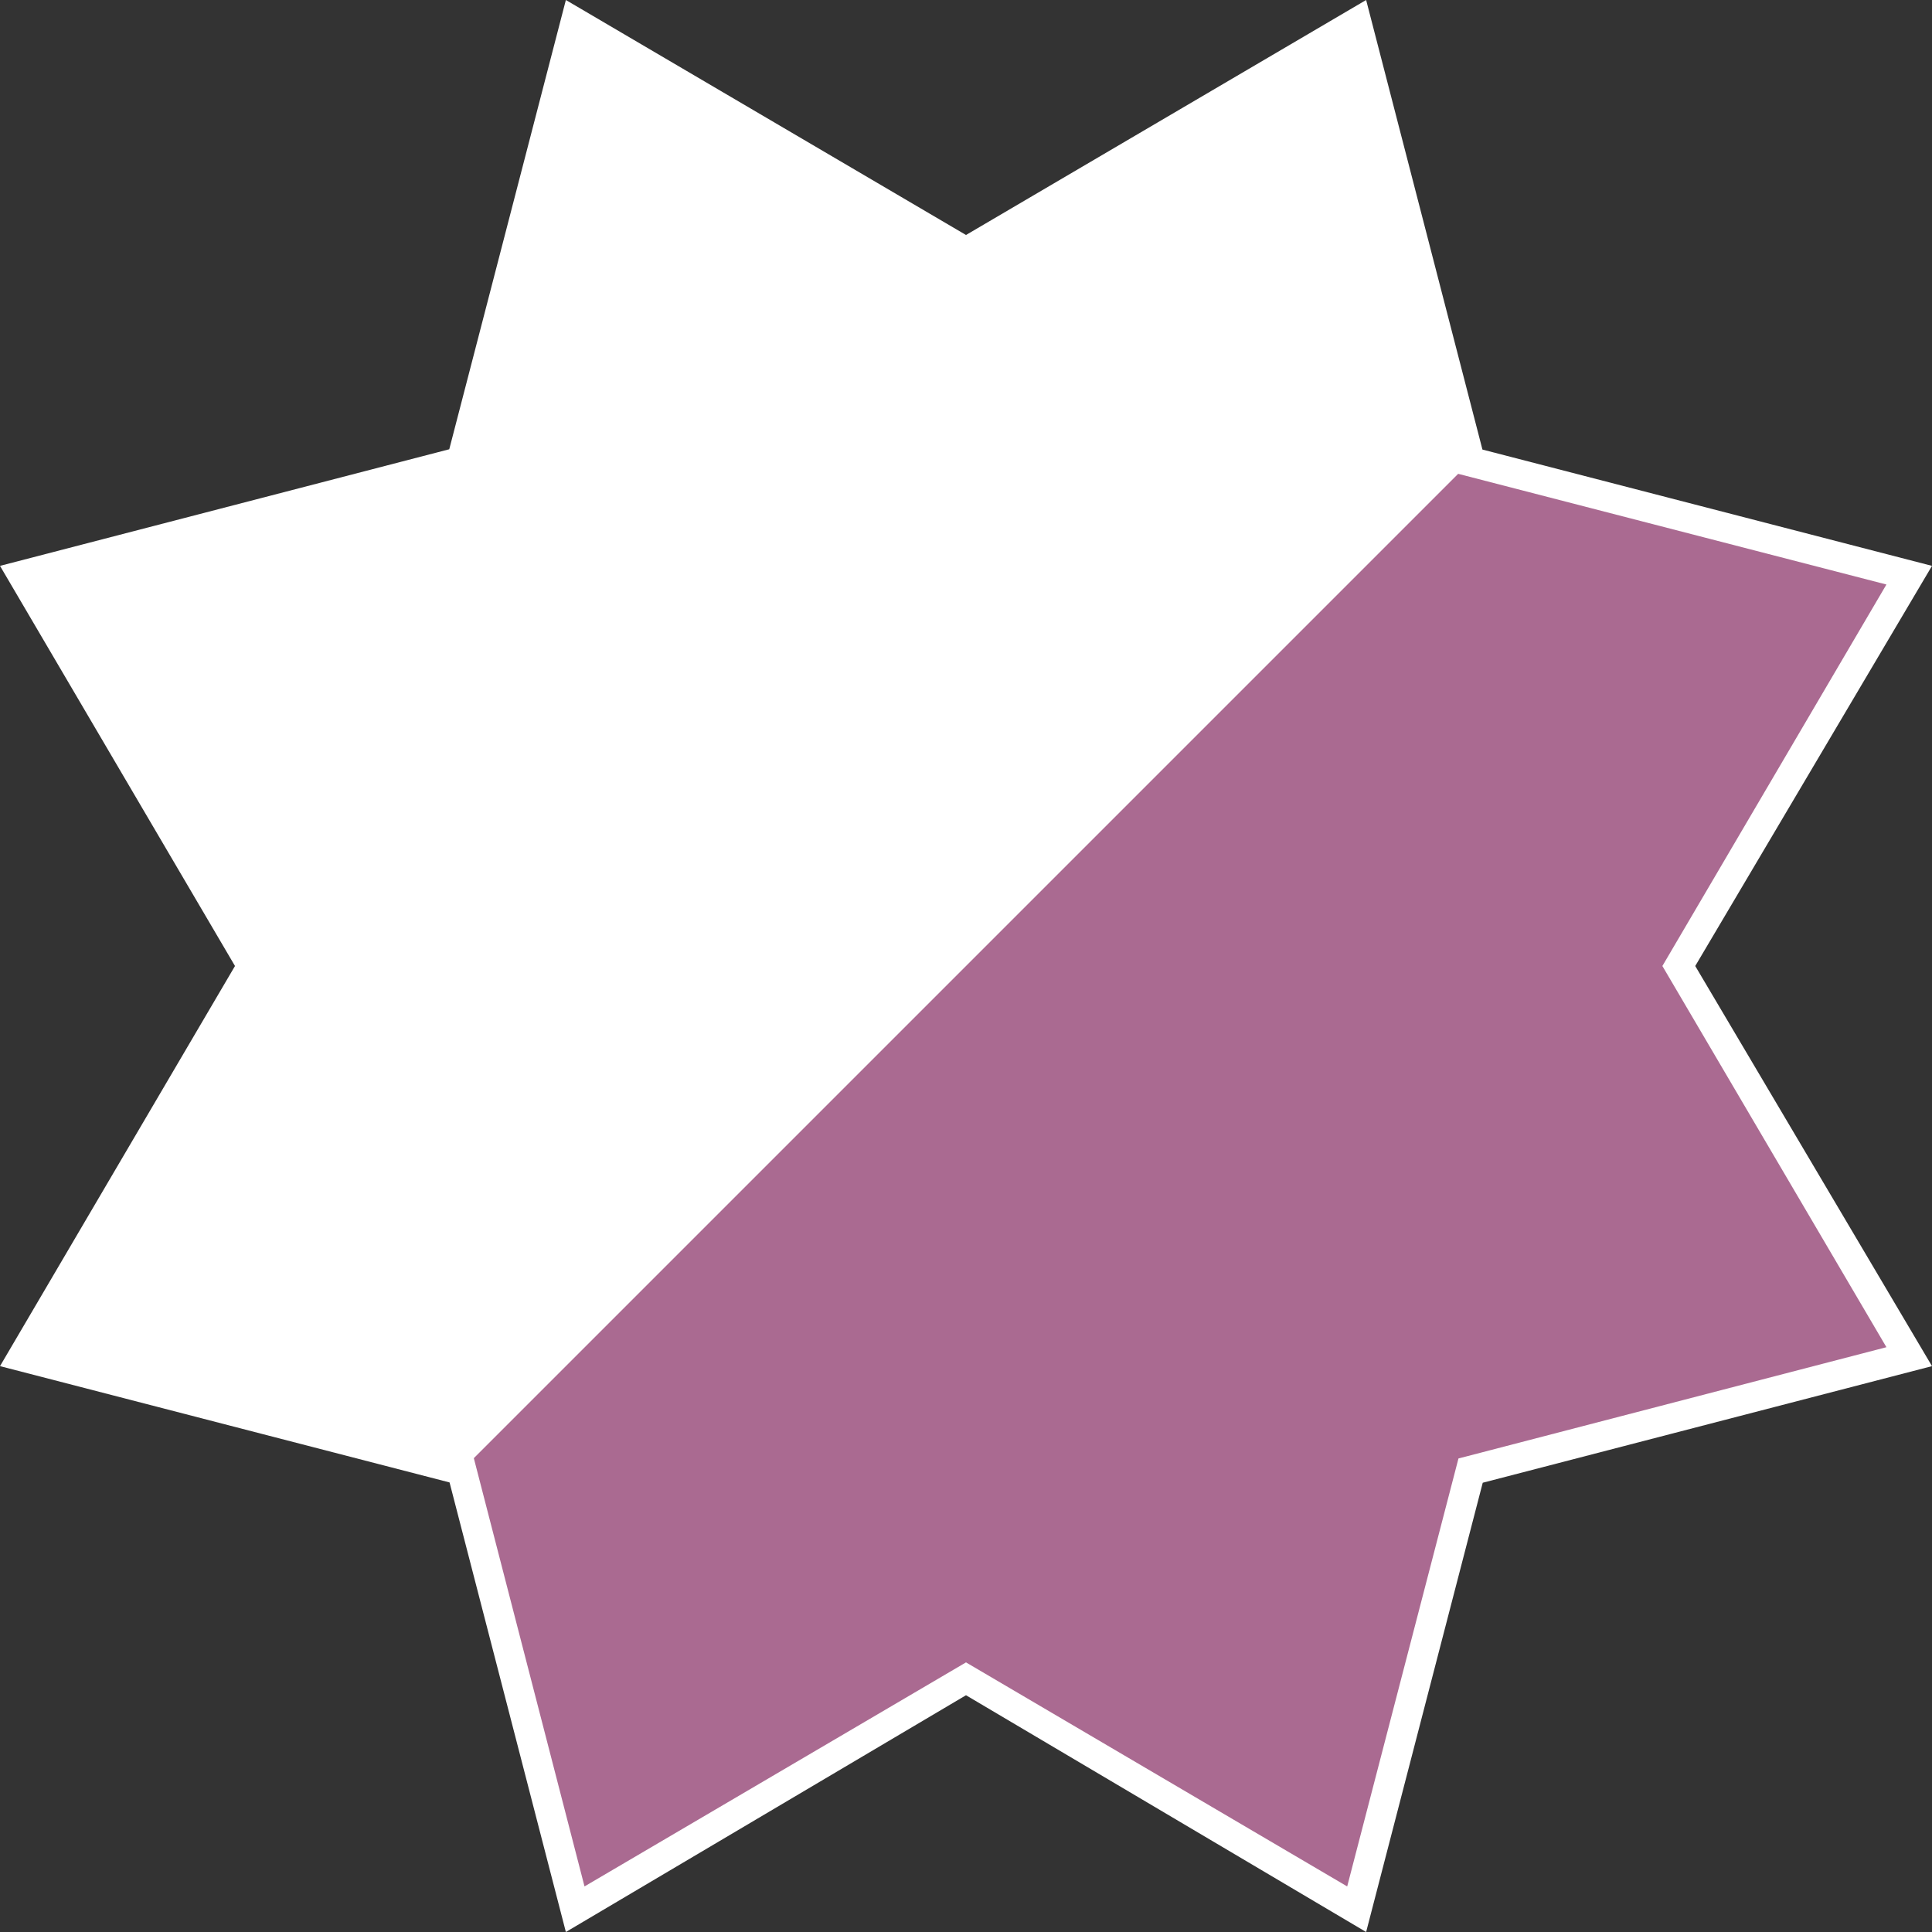 <?xml version="1.0" encoding="UTF-8"?> <svg xmlns="http://www.w3.org/2000/svg" id="Слой_1" data-name="Слой 1" viewBox="0 0 65.28 65.28"><rect x="0" y="0" width="65.28" height="65.28" fill="#333333" stroke="none"/> <title>Монтажная область 93</title> <polygon points="32.64 9.1 45.52 1.53 49.27 16.01 63.74 19.75 56.17 32.64 63.74 45.52 49.28 49.28 45.52 63.74 32.64 56.17 19.75 63.74 16.01 49.27 1.53 45.52 9.1 32.64 1.53 19.75 16 16 19.75 1.53 32.64 9.1" fill="#fff"></polygon> <path d="M19.12,65.28,15.19,50.09,0,46.16,7.94,32.64,0,19.12l15.18-3.94L19.12,0,32.64,7.94,46.16,0l3.93,15.19,15.19,3.93-8,13.52,8,13.52L50.1,50.1,46.16,65.28l-13.52-8ZM32.64,55l12.25,7.2,3.57-13.75,13.75-3.57L55,32.64l7.2-12.25L48.45,16.83,44.89,3.07,32.64,10.26,20.39,3.07,16.82,16.82,3.07,20.39l7.19,12.25L3.07,44.89l13.76,3.56,3.56,13.76Z" fill="#fff"></path> <polygon points="45.52 1.53 32.64 9.1 19.75 1.53 16 16 1.53 19.75 9.1 32.64 1.53 45.52 16.01 49.27 49.27 16.01 45.52 1.53" fill="#fff"></polygon> <polygon points="49.27 16.01 16.01 49.27 19.75 63.74 32.64 56.17 45.52 63.74 49.28 49.28 63.74 45.52 56.17 32.64 63.74 19.75 49.27 16.01" fill="#aa6a91"></polygon> </svg> 